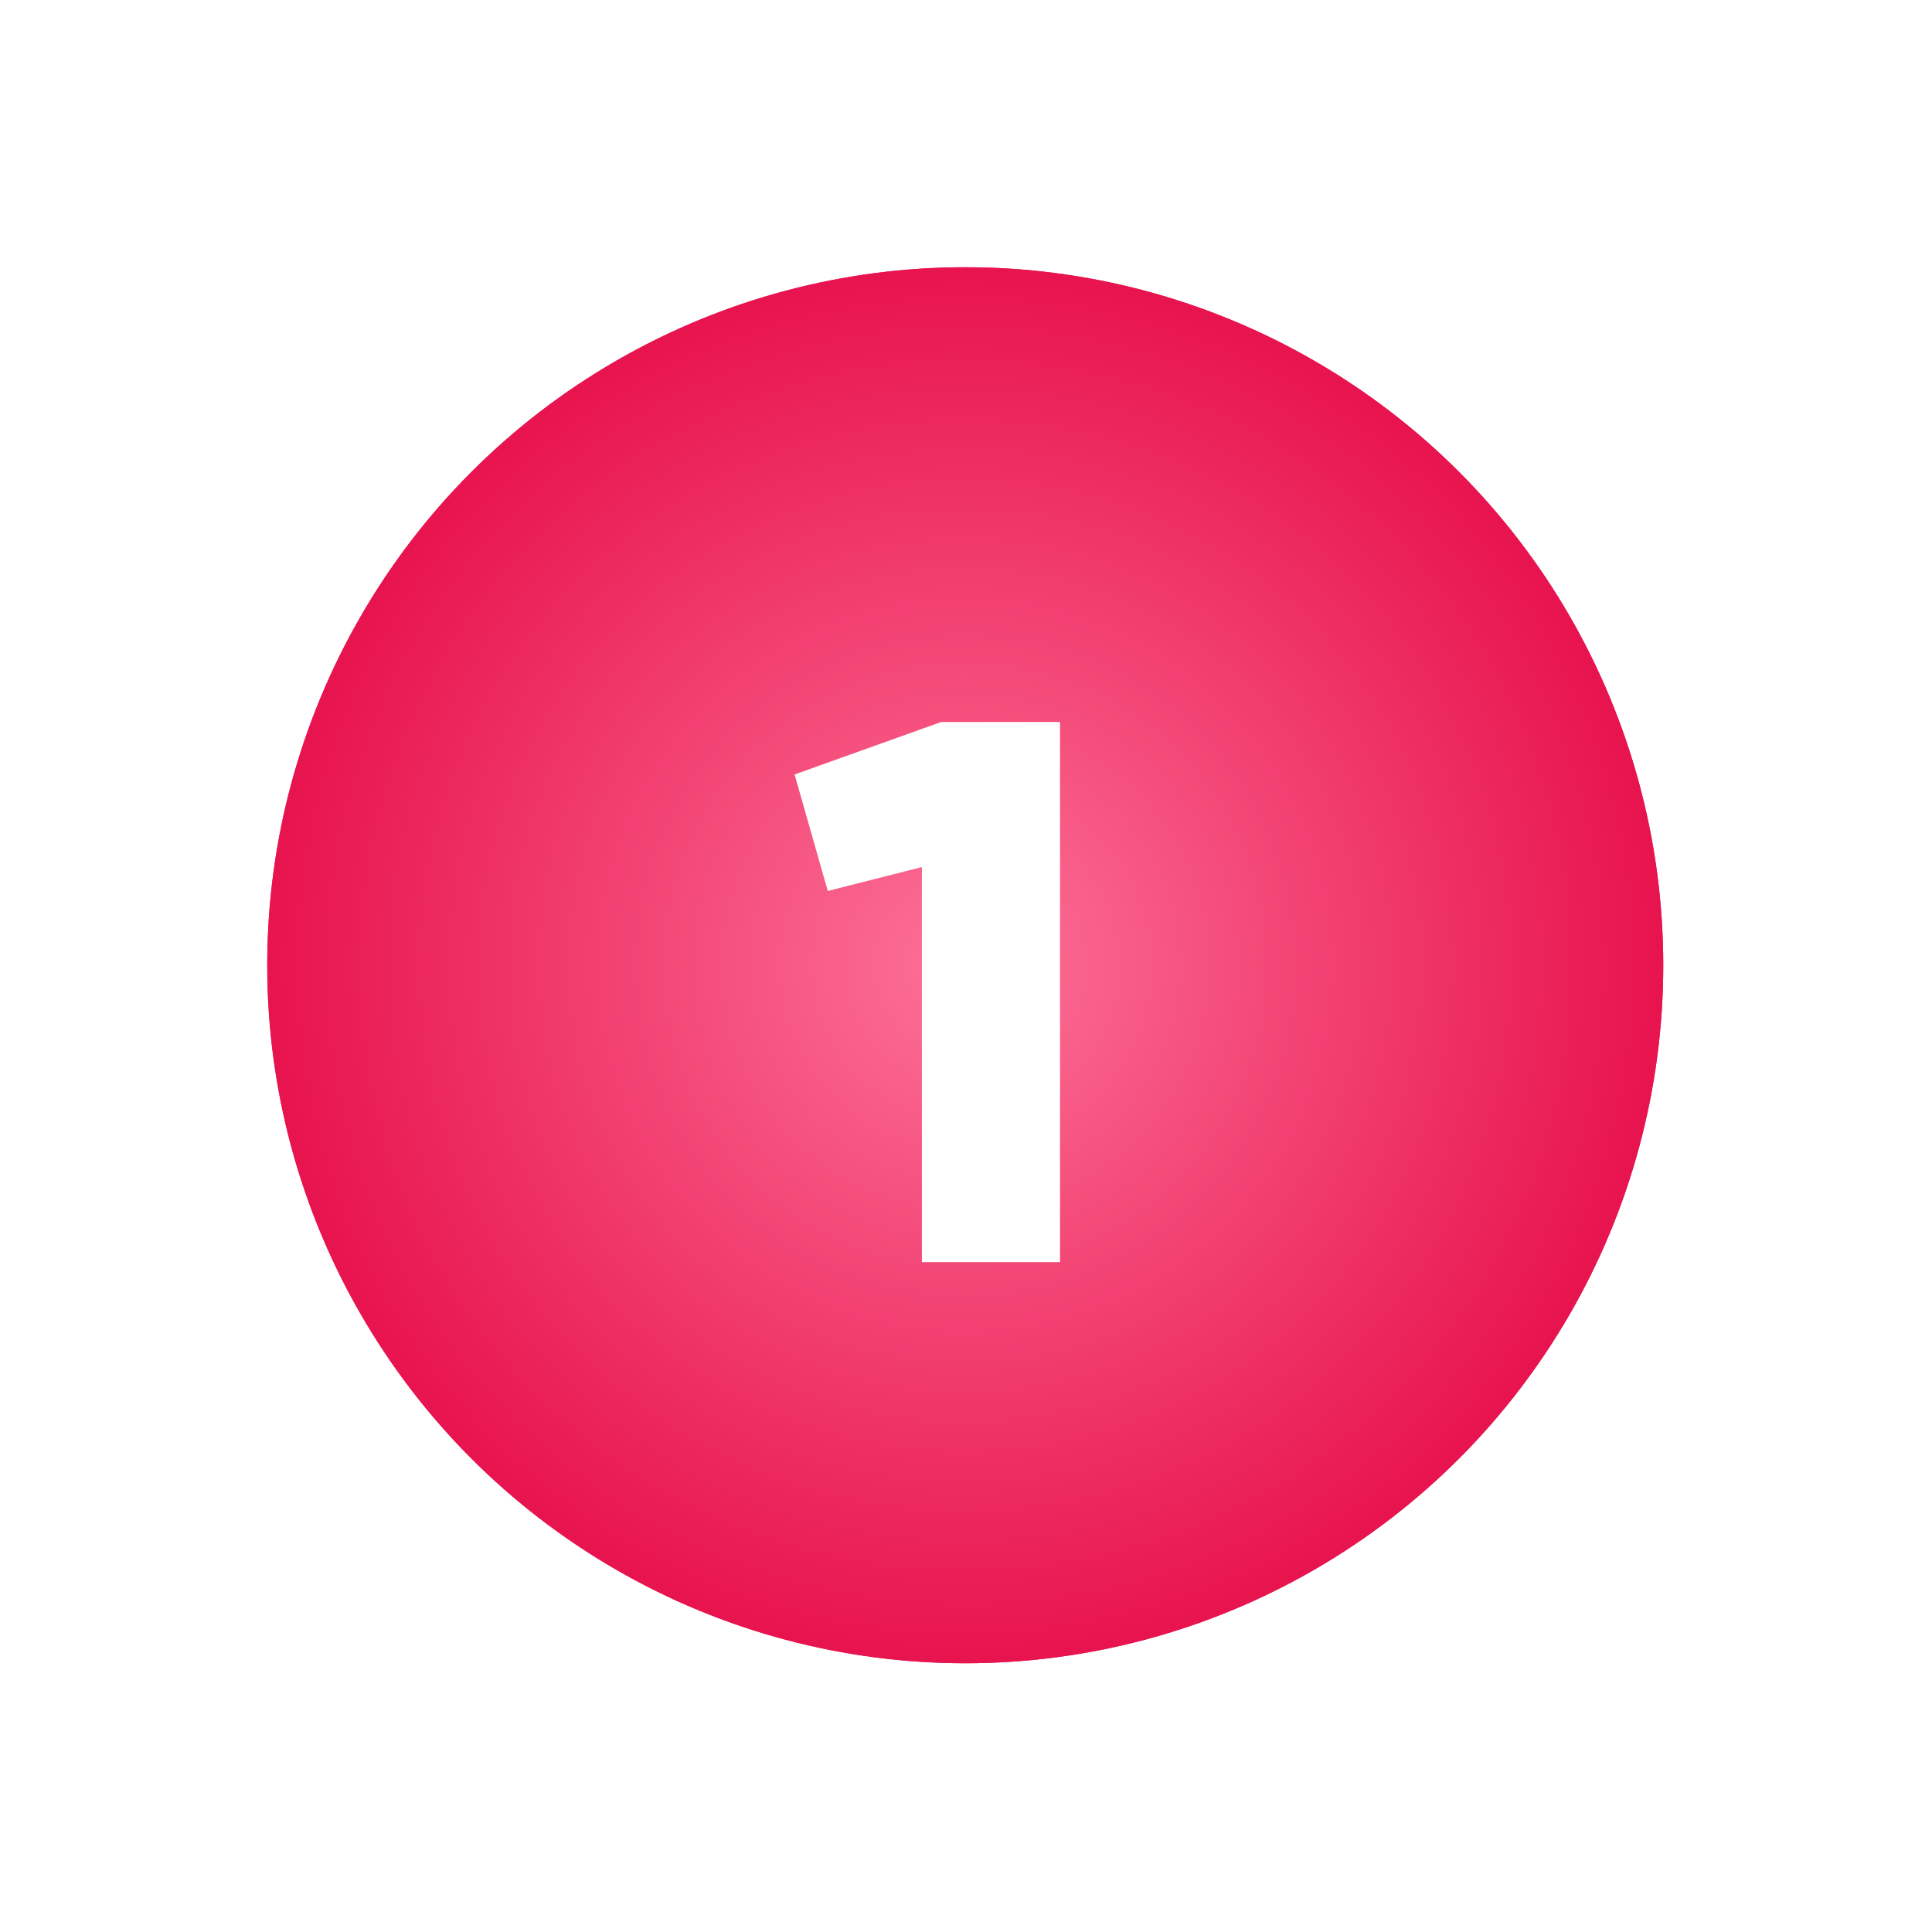 <?xml version="1.0" encoding="UTF-8"?> <svg xmlns="http://www.w3.org/2000/svg" width="882" height="882" viewBox="0 0 882 882" fill="none"> <g filter="url(#filter0_f_2009_1252)"> <circle cx="440.654" cy="440.654" r="318.654" fill="url(#paint0_radial_2009_1252)"></circle> </g> <circle cx="440.654" cy="440.654" r="318.654" fill="url(#paint1_radial_2009_1252)"></circle> <path d="M429.674 329.605H483.921V576.182H420.867V395.828L377.893 406.748L362.746 353.558L429.674 329.605Z" fill="white"></path> <defs> <filter id="filter0_f_2009_1252" x="0.162" y="0.162" width="880.985" height="880.984" filterUnits="userSpaceOnUse" color-interpolation-filters="sRGB"> <feFlood flood-opacity="0" result="BackgroundImageFix"></feFlood> <feBlend mode="normal" in="SourceGraphic" in2="BackgroundImageFix" result="shape"></feBlend> <feGaussianBlur stdDeviation="60.919" result="effect1_foregroundBlur_2009_1252"></feGaussianBlur> </filter> <radialGradient id="paint0_radial_2009_1252" cx="0" cy="0" r="1" gradientUnits="userSpaceOnUse" gradientTransform="translate(440.654 440.654) rotate(90) scale(318.654)"> <stop stop-color="#FC7197"></stop> <stop offset="1" stop-color="#E8144F"></stop> </radialGradient> <radialGradient id="paint1_radial_2009_1252" cx="0" cy="0" r="1" gradientUnits="userSpaceOnUse" gradientTransform="translate(440.654 440.654) rotate(90) scale(318.654)"> <stop stop-color="#FC7197"></stop> <stop offset="1" stop-color="#E8144F"></stop> </radialGradient> </defs> </svg> 